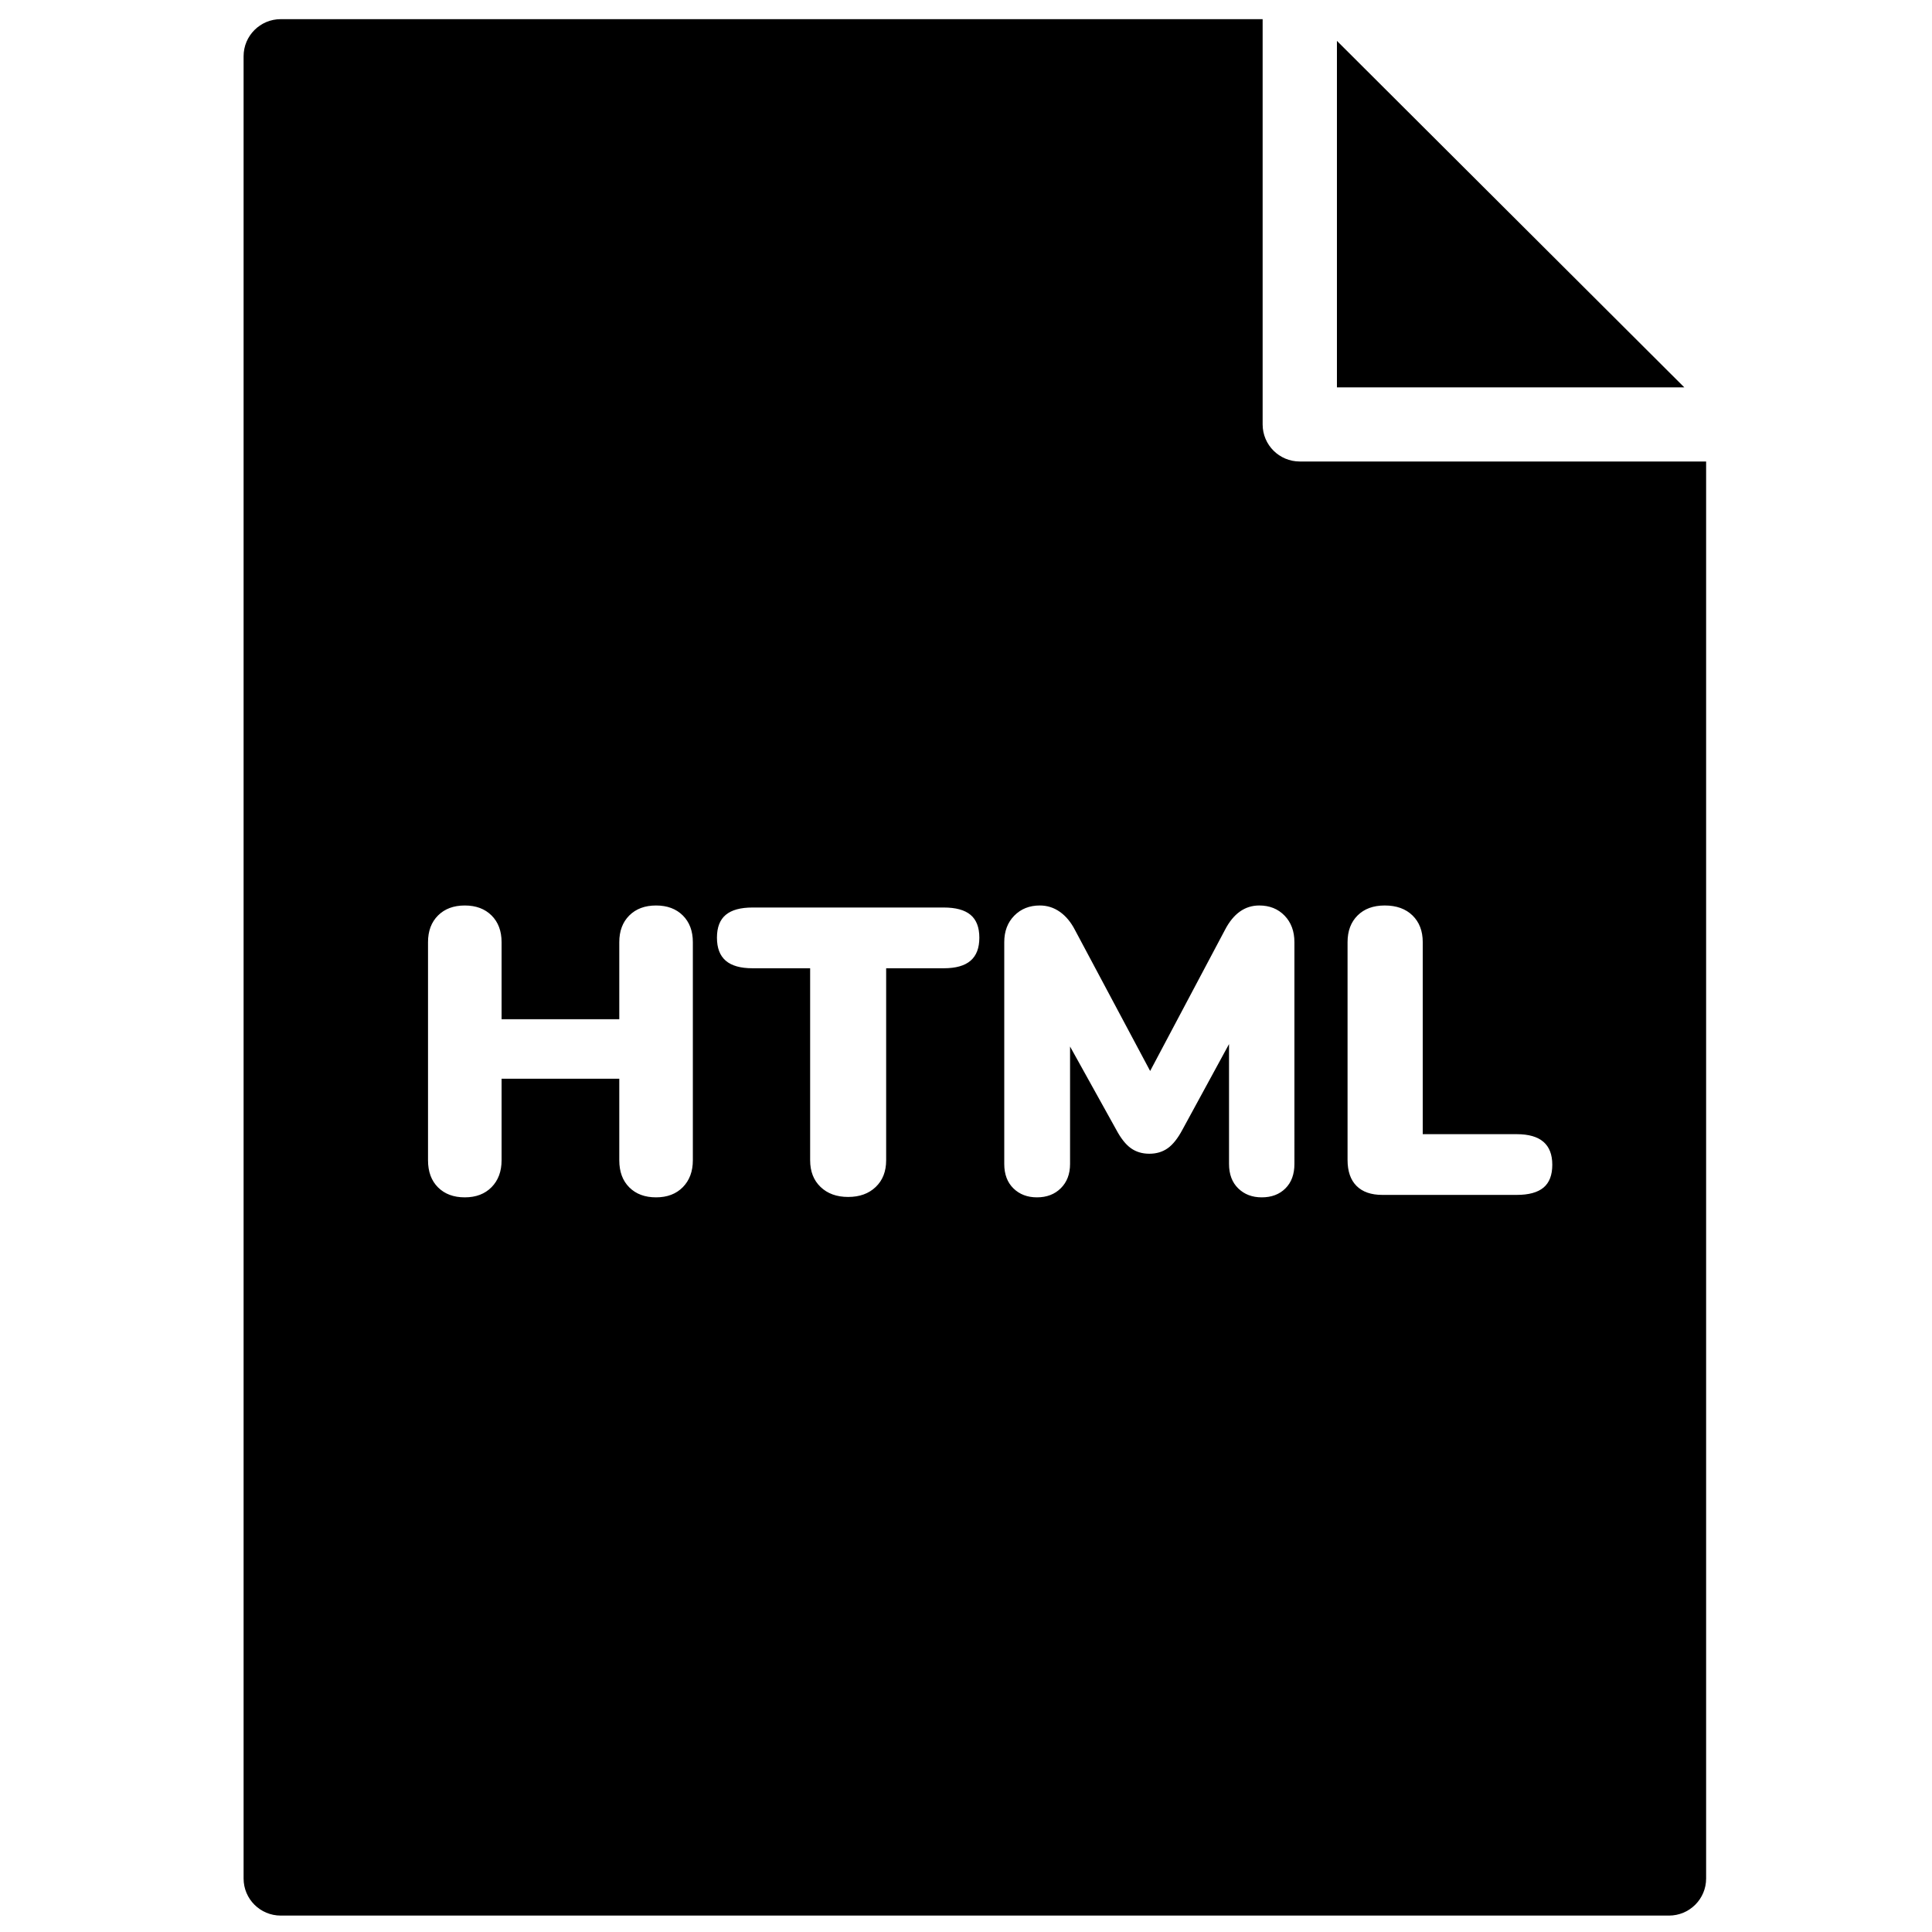 <?xml version="1.0" encoding="UTF-8"?>
<!-- Uploaded to: SVG Find, www.svgrepo.com, Generator: SVG Find Mixer Tools -->
<svg width="800px" height="800px" version="1.1" viewBox="144 144 512 512" xmlns="http://www.w3.org/2000/svg">
 <defs>
  <clipPath id="a">
   <path d="m208 149h389v502.9h-389z"/>
  </clipPath>
 </defs>
 <g clip-path="url(#a)">
  <path d="m498.3 154.83v91.832h92.066zm54.75 303.89c-1.555 1.297-3.918 1.941-7.094 1.941h-35.637c-2.961 0-5.234-0.789-6.82-2.375-1.59-1.582-2.383-3.891-2.383-6.914v-57.688c0-2.953 0.883-5.309 2.652-7.074s4.172-2.648 7.203-2.648c3.102 0 5.559 0.883 7.363 2.648 1.805 1.766 2.707 4.121 2.707 7.074v50.883h24.914c6.281 0 9.418 2.699 9.418 8.102 0 2.738-0.773 4.754-2.324 6.051zm-66.016-6.266c0 2.738-0.793 4.898-2.383 6.481-1.586 1.586-3.68 2.375-6.281 2.375-2.527 0-4.602-0.789-6.227-2.375-1.625-1.582-2.438-3.742-2.438-6.481v-31.762l-12.348 22.688c-1.227 2.305-2.527 3.941-3.898 4.914-1.371 0.973-2.996 1.457-4.871 1.457-1.879 0-3.504-0.484-4.875-1.457s-2.672-2.609-3.898-4.914l-12.238-22.039v31.113c0 2.664-0.812 4.805-2.438 6.426-1.625 1.621-3.738 2.43-6.336 2.43-2.531 0-4.606-0.789-6.231-2.375-1.621-1.582-2.434-3.742-2.434-6.481v-58.77c0-2.879 0.883-5.219 2.652-7.023 1.77-1.797 4.023-2.699 6.769-2.699 1.949 0 3.719 0.559 5.305 1.676 1.59 1.117 2.926 2.719 4.008 4.805l19.93 37.379 19.82-37.379c2.238-4.32 5.269-6.481 9.098-6.481 2.742 0 4.981 0.902 6.715 2.699 1.734 1.805 2.598 4.144 2.598 7.023zm-85.832-53.855c-1.551 1.336-3.914 2-7.09 2h-15.273v50.883c0 2.953-0.918 5.312-2.762 7.074-1.84 1.766-4.277 2.648-7.312 2.648-3.031 0-5.469-0.883-7.309-2.648-1.84-1.762-2.762-4.121-2.762-7.074v-50.883h-15.27c-3.18 0-5.543-0.664-7.094-2-1.555-1.332-2.332-3.363-2.332-6.102s0.777-4.754 2.332-6.051c1.551-1.297 3.914-1.945 7.094-1.945h50.688c3.176 0 5.539 0.648 7.09 1.945 1.555 1.297 2.332 3.312 2.332 6.051s-0.777 4.769-2.332 6.102zm-73.59 52.883c0 2.953-0.887 5.328-2.652 7.129-1.773 1.801-4.137 2.699-7.098 2.699-2.961 0-5.324-0.879-7.094-2.644s-2.652-4.16-2.652-7.184v-21.605h-31.191v21.605c0 2.953-0.887 5.328-2.652 7.129-1.773 1.801-4.137 2.699-7.094 2.699-2.965 0-5.328-0.879-7.098-2.644s-2.652-4.16-2.652-7.184v-57.797c0-2.953 0.883-5.309 2.652-7.074s4.133-2.648 7.098-2.648c2.957 0 5.32 0.883 7.094 2.648 1.766 1.766 2.652 4.121 2.652 7.074v20.418h31.191v-20.418c0-2.953 0.883-5.309 2.652-7.074s4.133-2.648 7.094-2.648c2.961 0 5.324 0.883 7.098 2.648 1.766 1.766 2.652 4.121 2.652 7.074zm258.68-185.18h-97.836c-5.438 0-9.844-4.394-9.844-9.82v-97.582-0.09-9.734h-260.21c-5.441 0-9.848 4.398-9.848 9.824v482.93c0 5.426 4.406 9.82 9.848 9.82h367.89c5.438 0 9.848-4.394 9.848-9.82v-375.52z" fill-rule="evenodd"/>
 </g>
</svg>
